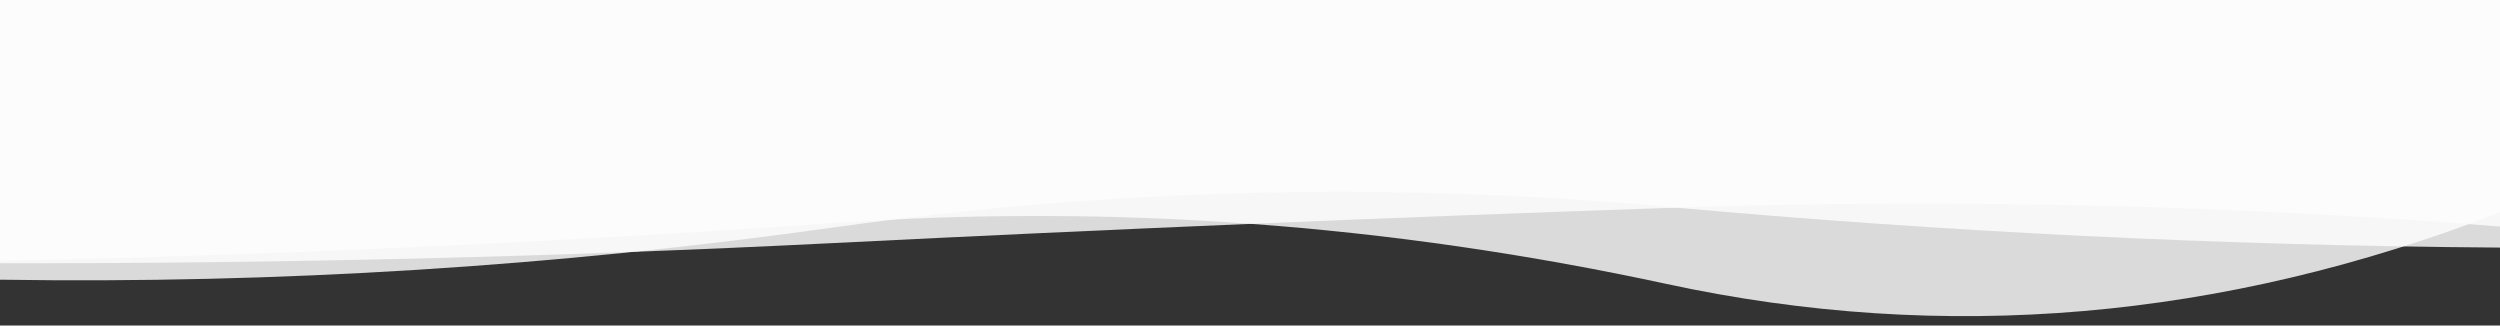 <?xml version="1.0" encoding="utf-8"?>
<svg xmlns="http://www.w3.org/2000/svg" xmlns:xlink="http://www.w3.org/1999/xlink" style="margin: auto; background: none; display: block; z-index: 1; position: relative; shape-rendering: auto;" width="1920" height="250" preserveAspectRatio="xMidYMid" viewBox="0 0 1920 250">
<rect x="0" y="0" width="1920" height="250" fill="#333333" stroke="none"/>
<g transform=""><linearGradient id="lg-0.4075074611386065" x1="0" x2="1" y1="0" y2="0">
  <stop stop-color="#FCFCFC80" offset="0"></stop>
  <stop stop-color="#FCFCFC80" offset="1"></stop>
</linearGradient><path d="M 0 0 L 0 202.168 Q 320 202.69 640 186.682 T 1280 159.731 T 1920 173.971 L 1920 0 Z" fill="url(#lg-0.4075074611386065)" opacity="0.825">
  <animate attributeName="d" dur="8s" repeatCount="indefinite" keyTimes="0;0.333;0.667;1" calcmod="spline" keySplines="0.2 0 0.2 1;0.2 0 0.2 1;0.2 0 0.2 1" begin="0s" values="M0 0L 0 189.708Q 320 249.835  640 217.722T 1280 194.231T 1920 159.144L 1920 0 Z;M0 0L 0 205.646Q 320 210.243  640 185.752T 1280 210.573T 1920 212.375L 1920 0 Z;M0 0L 0 201.645Q 320 201.554  640 186.821T 1280 152.086T 1920 168.196L 1920 0 Z;M0 0L 0 189.708Q 320 249.835  640 217.722T 1280 194.231T 1920 159.144L 1920 0 Z"></animate>
</path><path d="M 0 0 L 0 200.388 Q 320 193.673 640 171.335 T 1280 218.087 T 1920 163.157 L 1920 0 Z" fill="url(#lg-0.4075074611386065)" opacity="0.825">
  <animate attributeName="d" dur="10s" repeatCount="indefinite" keyTimes="0;0.333;0.667;1" calcmod="spline" keySplines="0.2 0 0.2 1;0.2 0 0.2 1;0.2 0 0.2 1" begin="-3.333s" values="M0 0L 0 199.492Q 320 193.338  640 171.572T 1280 222.331T 1920 157.836L 1920 0 Z;M0 0L 0 167.626Q 320 241.796  640 205.431T 1280 205.699T 1920 221.416L 1920 0 Z;M0 0L 0 206.38Q 320 195.912  640 169.751T 1280 189.713T 1920 198.731L 1920 0 Z;M0 0L 0 199.492Q 320 193.338  640 171.572T 1280 222.331T 1920 157.836L 1920 0 Z"></animate>
</path><path d="M 0 0 L 0 214.81 Q 320 219.706 640 174.724 T 1280 158.824 T 1920 190.147 L 1920 0 Z" fill="url(#lg-0.4075074611386065)" opacity="0.825">
  <animate attributeName="d" dur="12s" repeatCount="indefinite" keyTimes="0;0.333;0.667;1" calcmod="spline" keySplines="0.2 0 0.2 1;0.2 0 0.2 1;0.2 0 0.2 1" begin="-6.667s" values="M0 0L 0 228.042Q 320 248.479  640 205.639T 1280 162.617T 1920 216.784L 1920 0 Z;M0 0L 0 212.848Q 320 215.44  640 170.141T 1280 158.262T 1920 186.198L 1920 0 Z;M0 0L 0 224.264Q 320 259.544  640 208.815T 1280 189.064T 1920 158.796L 1920 0 Z;M0 0L 0 228.042Q 320 248.479  640 205.639T 1280 162.617T 1920 216.784L 1920 0 Z"></animate>
</path></g>
</svg>